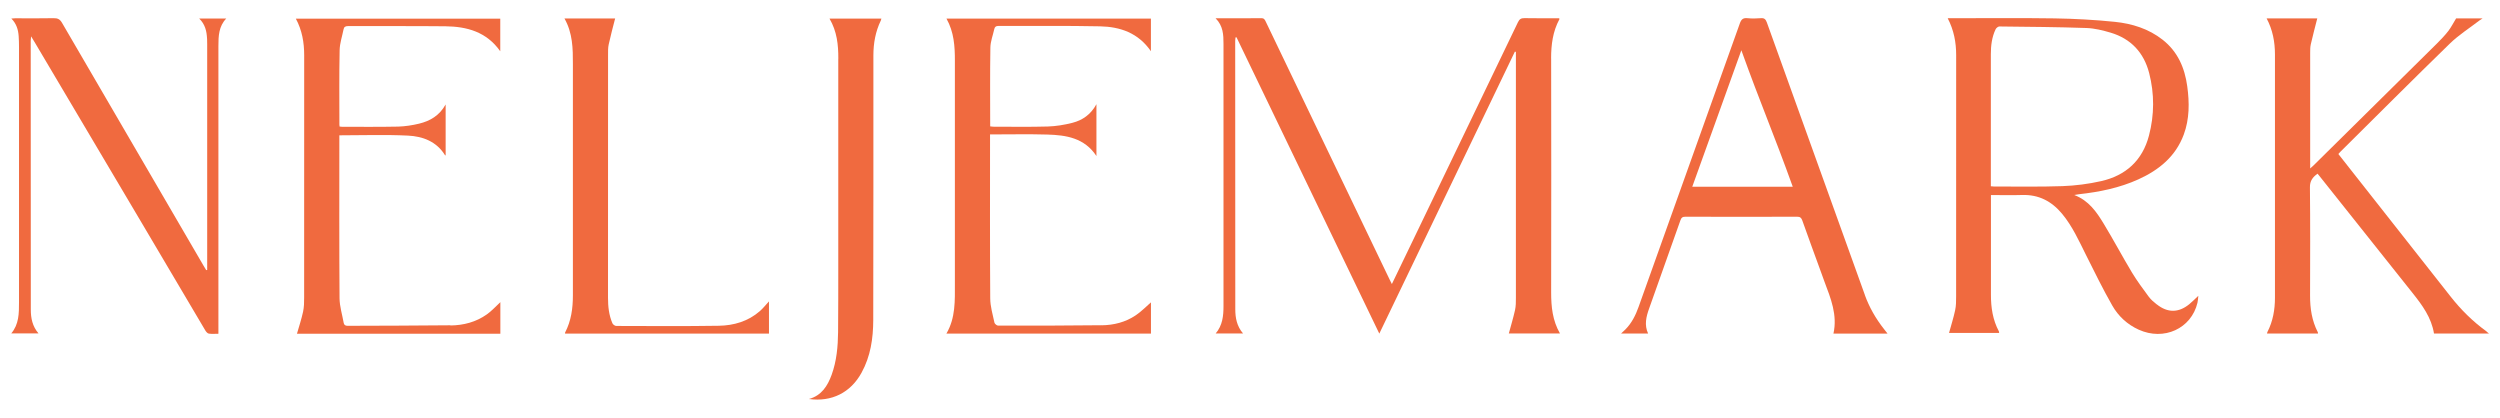 <?xml version="1.0" encoding="UTF-8" standalone="no"?>
<svg xmlns="http://www.w3.org/2000/svg" xmlns:xlink="http://www.w3.org/1999/xlink" xmlns:serif="http://www.serif.com/" width="100%" height="100%" viewBox="0 0 1280 214" version="1.1" xml:space="preserve" style="fill-rule:evenodd;clip-rule:evenodd;stroke-linejoin:round;stroke-miterlimit:2;">
    <g id="Artboard1" transform="matrix(2.444,0,0,2.444,-106.248,-84.417)">
        <rect x="43.479" y="34.545" width="523.804" height="87.328" style="fill:none;"></rect>
        <g transform="matrix(1.009,0,0,1.009,-3.368,-0.274)">
            <path d="M368.47,46.65C368.47,43.78 368.82,41.04 370.2,38.48C370.22,38.45 370.17,38.38 370.14,38.29C367.75,38.29 365.35,38.32 362.94,38.27C362.24,38.26 361.9,38.47 361.59,39.11C354.3,54.29 346.99,69.45 339.68,84.62C338.28,87.53 336.88,90.44 335.41,93.48C335.21,93.07 335.06,92.79 334.92,92.5C329.77,81.78 324.62,71.06 319.47,60.34C316.06,53.24 312.64,46.14 309.24,39.03C309.04,38.61 308.9,38.27 308.3,38.28C305.21,38.31 302.11,38.3 298.81,38.3C300.39,39.88 300.45,41.74 300.45,43.61L300.45,98.05C300.45,100.08 300.26,102.05 298.83,103.74L304.51,103.74C303.22,102.23 302.9,100.51 302.9,98.71C302.89,80.14 302.89,61.57 302.88,43.01C302.88,42.77 302.92,42.52 302.94,42.28C303.01,42.27 303.08,42.25 303.15,42.24C313.01,62.7 322.86,83.16 332.8,103.77C342.24,84.14 351.59,64.68 360.95,45.22C361.02,45.24 361.09,45.26 361.16,45.28L361.16,96.37C361.16,97.21 361.16,98.07 360.98,98.88C360.61,100.53 360.12,102.15 359.69,103.74L370.31,103.74C368.76,101.04 368.48,98.19 368.48,95.24C368.51,79.04 368.51,62.84 368.48,46.64L368.47,46.65Z" style="fill:rgb(240,106,63);fill-rule:nonzero;"></path>
        </g>
        <g transform="matrix(1.009,0,0,1.009,-3.368,-0.274)">
            <path d="M494.22,97.71C493.61,97.23 493,96.71 492.54,96.09C491.33,94.45 490.11,92.81 489.06,91.07C487.04,87.71 485.2,84.23 483.16,80.88C481.7,78.48 480.1,76.15 477.09,74.99C477.56,74.91 477.81,74.86 478.07,74.83C482.32,74.36 486.49,73.52 490.41,71.74C494.68,69.8 498.13,67 499.82,62.46C501.03,59.19 501.01,55.81 500.55,52.43C500.03,48.6 498.58,45.22 495.43,42.75C492.52,40.47 489.1,39.41 485.53,39.04C481.36,38.61 477.15,38.39 472.96,38.32C465.64,38.21 458.31,38.29 450.81,38.29C452.1,40.77 452.57,43.3 452.57,45.94C452.57,62.64 452.57,79.35 452.56,96.05C452.56,97.01 452.56,97.99 452.36,98.91C452.02,100.5 451.52,102.06 451.09,103.63L461.49,103.63C461.47,103.47 461.48,103.38 461.44,103.3C460.16,100.91 459.78,98.33 459.79,95.66C459.81,89.15 459.79,82.64 459.79,76.14L459.79,75C462.02,75 464.15,75.06 466.27,74.99C469.73,74.88 472.41,76.3 474.57,78.9C476.7,81.47 478.05,84.48 479.52,87.43C481.29,90.96 483.03,94.52 484.98,97.94C486.24,100.15 488.1,101.88 490.49,102.96C495.71,105.32 501.39,102.73 502.67,97.37C502.78,96.92 502.79,96.44 502.85,95.92C502.15,96.58 501.58,97.16 500.96,97.67C498.75,99.47 496.47,99.48 494.24,97.71L494.22,97.71ZM460.34,73.22C460.19,73.22 460.05,73.2 459.77,73.18L459.77,45.76C459.77,43.97 459.98,42.23 460.75,40.6C460.88,40.32 461.28,39.99 461.55,40C467.58,40.07 473.62,40.11 479.64,40.32C481.32,40.38 483.03,40.81 484.66,41.29C488.88,42.56 491.54,45.43 492.64,49.67C493.75,53.99 493.73,58.35 492.6,62.66C491.25,67.82 487.79,70.95 482.67,72.11C480.05,72.7 477.34,73.05 474.66,73.15C469.89,73.32 465.12,73.22 460.34,73.23L460.34,73.22Z" style="fill:rgb(240,106,63);fill-rule:nonzero;"></path>
        </g>
        <g transform="matrix(1.009,0,0,1.009,-3.368,-0.274)">
            <path d="M562.72,103.34C559.85,101.27 557.37,98.81 555.19,96.03C548.45,87.44 541.68,78.87 534.92,70.29C533.92,69.02 532.92,67.76 531.92,66.48C532.1,66.28 532.21,66.15 532.34,66.02C539.91,58.52 547.43,50.98 555.07,43.55C556.92,41.75 559.16,40.34 561.22,38.75C561.39,38.62 561.58,38.51 561.86,38.33L556.37,38.33C555.78,39.29 555.34,40.18 554.75,40.94C554.04,41.86 553.22,42.71 552.39,43.54C543.86,51.99 535.31,60.42 526.77,68.85C526.59,69.03 526.39,69.19 526.07,69.48L526.07,45.49C526.07,44.89 526.07,44.28 526.2,43.7C526.61,41.9 527.09,40.12 527.54,38.33L517.03,38.33C518.3,40.72 518.76,43.23 518.76,45.84L518.76,96.31C518.76,98.8 518.34,101.2 517.19,103.44C517.14,103.53 517.14,103.65 517.11,103.76L527.7,103.76C527.68,103.64 527.7,103.54 527.65,103.47C526.43,101.09 526.04,98.55 526.05,95.9C526.07,88.4 526.1,80.9 526.02,73.41C526,72.02 526.62,71.28 527.6,70.56C527.77,70.77 527.93,70.96 528.08,71.15C534.49,79.2 540.88,87.26 547.3,95.3C549.33,97.84 551.25,100.44 551.78,103.76L563.2,103.76C562.95,103.56 562.82,103.44 562.69,103.35L562.72,103.34Z" style="fill:rgb(240,106,63);fill-rule:nonzero;"></path>
        </g>
        <g transform="matrix(1.009,0,0,1.009,-3.368,-0.274)">
            <path d="M89.42,42.53C89.44,42.92 89.44,43.31 89.44,43.7L89.44,90.55C89.37,90.57 89.31,90.58 89.24,90.59C89.06,90.29 88.86,89.98 88.69,89.68C78.89,72.88 69.09,56.08 59.31,39.26C58.87,38.5 58.41,38.26 57.55,38.28C54.91,38.34 52.27,38.3 49.62,38.3C49.37,38.3 49.12,38.33 48.78,38.35C49.85,39.43 50.21,40.68 50.3,42.02C50.35,42.77 50.37,43.52 50.37,44.27L50.37,97.27C50.37,99.55 50.37,101.83 48.76,103.73L54.42,103.73C53.14,102.24 52.82,100.55 52.82,98.78C52.81,80.18 52.8,61.59 52.8,42.99C52.8,42.75 52.84,42.5 52.88,42.05C53.19,42.56 53.4,42.89 53.59,43.22C61.02,55.75 68.45,68.28 75.87,80.82C80.27,88.25 84.65,95.69 89.05,103.11C89.21,103.38 89.5,103.73 89.77,103.77C90.4,103.87 91.06,103.8 91.77,103.8L91.77,44.03C91.77,41.99 91.84,39.96 93.4,38.35L87.78,38.35C89.02,39.55 89.34,40.99 89.41,42.52L89.42,42.53Z" style="fill:rgb(240,106,63);fill-rule:nonzero;"></path>
        </g>
        <g transform="matrix(1.009,0,0,1.009,-3.368,-0.274)">
            <path d="M139.95,102.04C132.83,102.13 125.72,102.11 118.6,102.15C118.12,102.15 117.86,101.97 117.78,101.53C117.48,99.83 116.94,98.13 116.92,96.43C116.84,85.42 116.88,74.42 116.88,63.41L116.88,62.6C121.72,62.6 126.44,62.43 131.13,62.66C134.21,62.81 137.08,63.88 138.84,66.76C138.85,66.78 138.94,66.76 138.95,66.76L138.95,56.19C137.66,58.52 135.7,59.63 133.43,60.18C132.01,60.52 130.53,60.75 129.08,60.79C125.21,60.87 121.33,60.83 117.46,60.83C117.29,60.83 117.12,60.8 116.93,60.78C116.91,60.61 116.89,60.49 116.89,60.38C116.89,55.22 116.83,50.06 116.94,44.91C116.97,43.47 117.47,42.04 117.75,40.61C117.85,40.08 118.14,39.92 118.69,39.92C125.42,39.94 132.14,39.89 138.87,39.96C143.35,40.01 147.43,41.09 150.29,45.15L150.29,38.38L107.85,38.38C109.15,40.8 109.58,43.34 109.58,45.98C109.58,62.74 109.58,79.51 109.57,96.27C109.57,97.26 109.56,98.26 109.35,99.22C109.01,100.78 108.51,102.3 108.08,103.79L150.31,103.79L150.31,97.24C149.35,98.12 148.51,99.07 147.5,99.78C145.26,101.37 142.66,102.05 139.95,102.08L139.95,102.04Z" style="fill:rgb(240,106,63);fill-rule:nonzero;"></path>
        </g>
        <g transform="matrix(1.009,0,0,1.009,-3.368,-0.274)">
            <path d="M275.18,102.03C268,102.12 260.83,102.12 253.65,102.11C253.39,102.11 252.94,101.74 252.89,101.48C252.54,99.82 252.03,98.14 252.02,96.47C251.94,85.43 251.98,74.4 251.98,63.36L251.98,62.41L252.68,62.41C256.4,62.41 260.13,62.33 263.85,62.44C267.78,62.55 271.59,63.13 274.07,66.9L274.07,56.14C272.89,58.3 271.16,59.47 269.09,60C267.42,60.43 265.67,60.72 263.95,60.77C260.2,60.88 256.44,60.81 252.69,60.81C252.46,60.81 252.24,60.76 252.01,60.74C252.01,55.24 251.96,49.82 252.05,44.39C252.07,43.1 252.58,41.82 252.86,40.54C252.97,40.06 253.22,39.88 253.74,39.89C260.77,39.92 267.8,39.82 274.82,39.97C278.97,40.06 282.75,41.31 285.38,45.14L285.38,38.36L242.93,38.36C244.5,41.16 244.69,44.12 244.68,47.15C244.66,62.56 244.66,77.98 244.68,93.39C244.68,96.93 244.84,100.48 242.92,103.77L285.39,103.77L285.39,97.28C284.35,98.18 283.36,99.22 282.18,100C280.09,101.4 277.67,102.01 275.18,102.04L275.18,102.03Z" style="fill:rgb(240,106,63);fill-rule:nonzero;"></path>
        </g>
        <g transform="matrix(1.009,0,0,1.009,-3.368,-0.274)">
            <path d="M433.61,95.73C426.83,76.88 420.04,58.03 413.27,39.18C413.03,38.52 412.75,38.21 412.01,38.28C411.09,38.36 410.14,38.37 409.22,38.28C408.31,38.19 407.95,38.53 407.65,39.38C400.66,59.01 393.64,78.63 386.62,98.26C386.01,99.97 385.21,101.57 383.92,102.88C383.64,103.16 383.34,103.42 382.99,103.76L388.61,103.76C387.78,101.95 388.22,100.24 388.82,98.56C390.97,92.46 393.16,86.37 395.31,80.27C395.51,79.7 395.75,79.49 396.38,79.5C404.1,79.53 411.82,79.53 419.54,79.5C420.17,79.5 420.42,79.71 420.62,80.27C421.81,83.63 423.04,86.97 424.26,90.32C424.59,91.22 424.9,92.12 425.24,93.02C426.54,96.47 427.95,99.9 427.09,103.77L438.32,103.77C438.02,103.39 437.81,103.11 437.59,102.83C435.89,100.67 434.53,98.32 433.6,95.73L433.61,95.73ZM397.78,73.27C401.67,62.35 404.02,56.04 407.97,44.94C411.94,56 414.7,62.3 418.64,73.27L397.78,73.27Z" style="fill:rgb(240,106,63);fill-rule:nonzero;"></path>
        </g>
        <g transform="matrix(1.009,0,0,1.009,-3.368,-0.274)">
            <path d="M195.65,102.14C188.56,102.25 181.47,102.2 174.38,102.18C174.1,102.18 173.68,101.88 173.57,101.61C172.85,99.93 172.66,98.15 172.66,96.33C172.66,79.53 172.66,62.74 172.67,45.94C172.67,45.19 172.65,44.42 172.81,43.7C173.2,41.9 173.69,40.12 174.14,38.34L163.62,38.34C165.33,41.36 165.38,44.58 165.37,47.84C165.35,63.83 165.35,79.82 165.37,95.8C165.37,98.51 165.02,101.12 163.75,103.55C163.72,103.61 163.75,103.7 163.75,103.77L206.08,103.77L206.08,97.08C205.42,97.79 204.87,98.5 204.21,99.08C201.77,101.22 198.8,102.09 195.65,102.14Z" style="fill:rgb(240,106,63);fill-rule:nonzero;"></path>
        </g>
        <g transform="matrix(1.009,0,0,1.009,-3.368,-0.274)">
            <path d="M220.47,46.69C220.45,60.99 220.47,75.3 220.47,89.6C220.47,94.22 220.47,98.84 220.43,103.45C220.4,106.46 220.13,109.44 219.1,112.3C218.25,114.63 217.01,116.63 214.37,117.35C219.1,117.99 223.02,116.03 225.29,111.91C227.17,108.51 227.72,104.77 227.73,100.97C227.77,82.65 227.76,64.33 227.76,46C227.76,43.48 228.2,41.05 229.3,38.77C229.36,38.64 229.38,38.5 229.42,38.37L218.65,38.37C220.2,41.01 220.49,43.81 220.48,46.69L220.47,46.69Z" style="fill:rgb(240,106,63);fill-rule:nonzero;"></path>
        </g>
    </g>
</svg>
